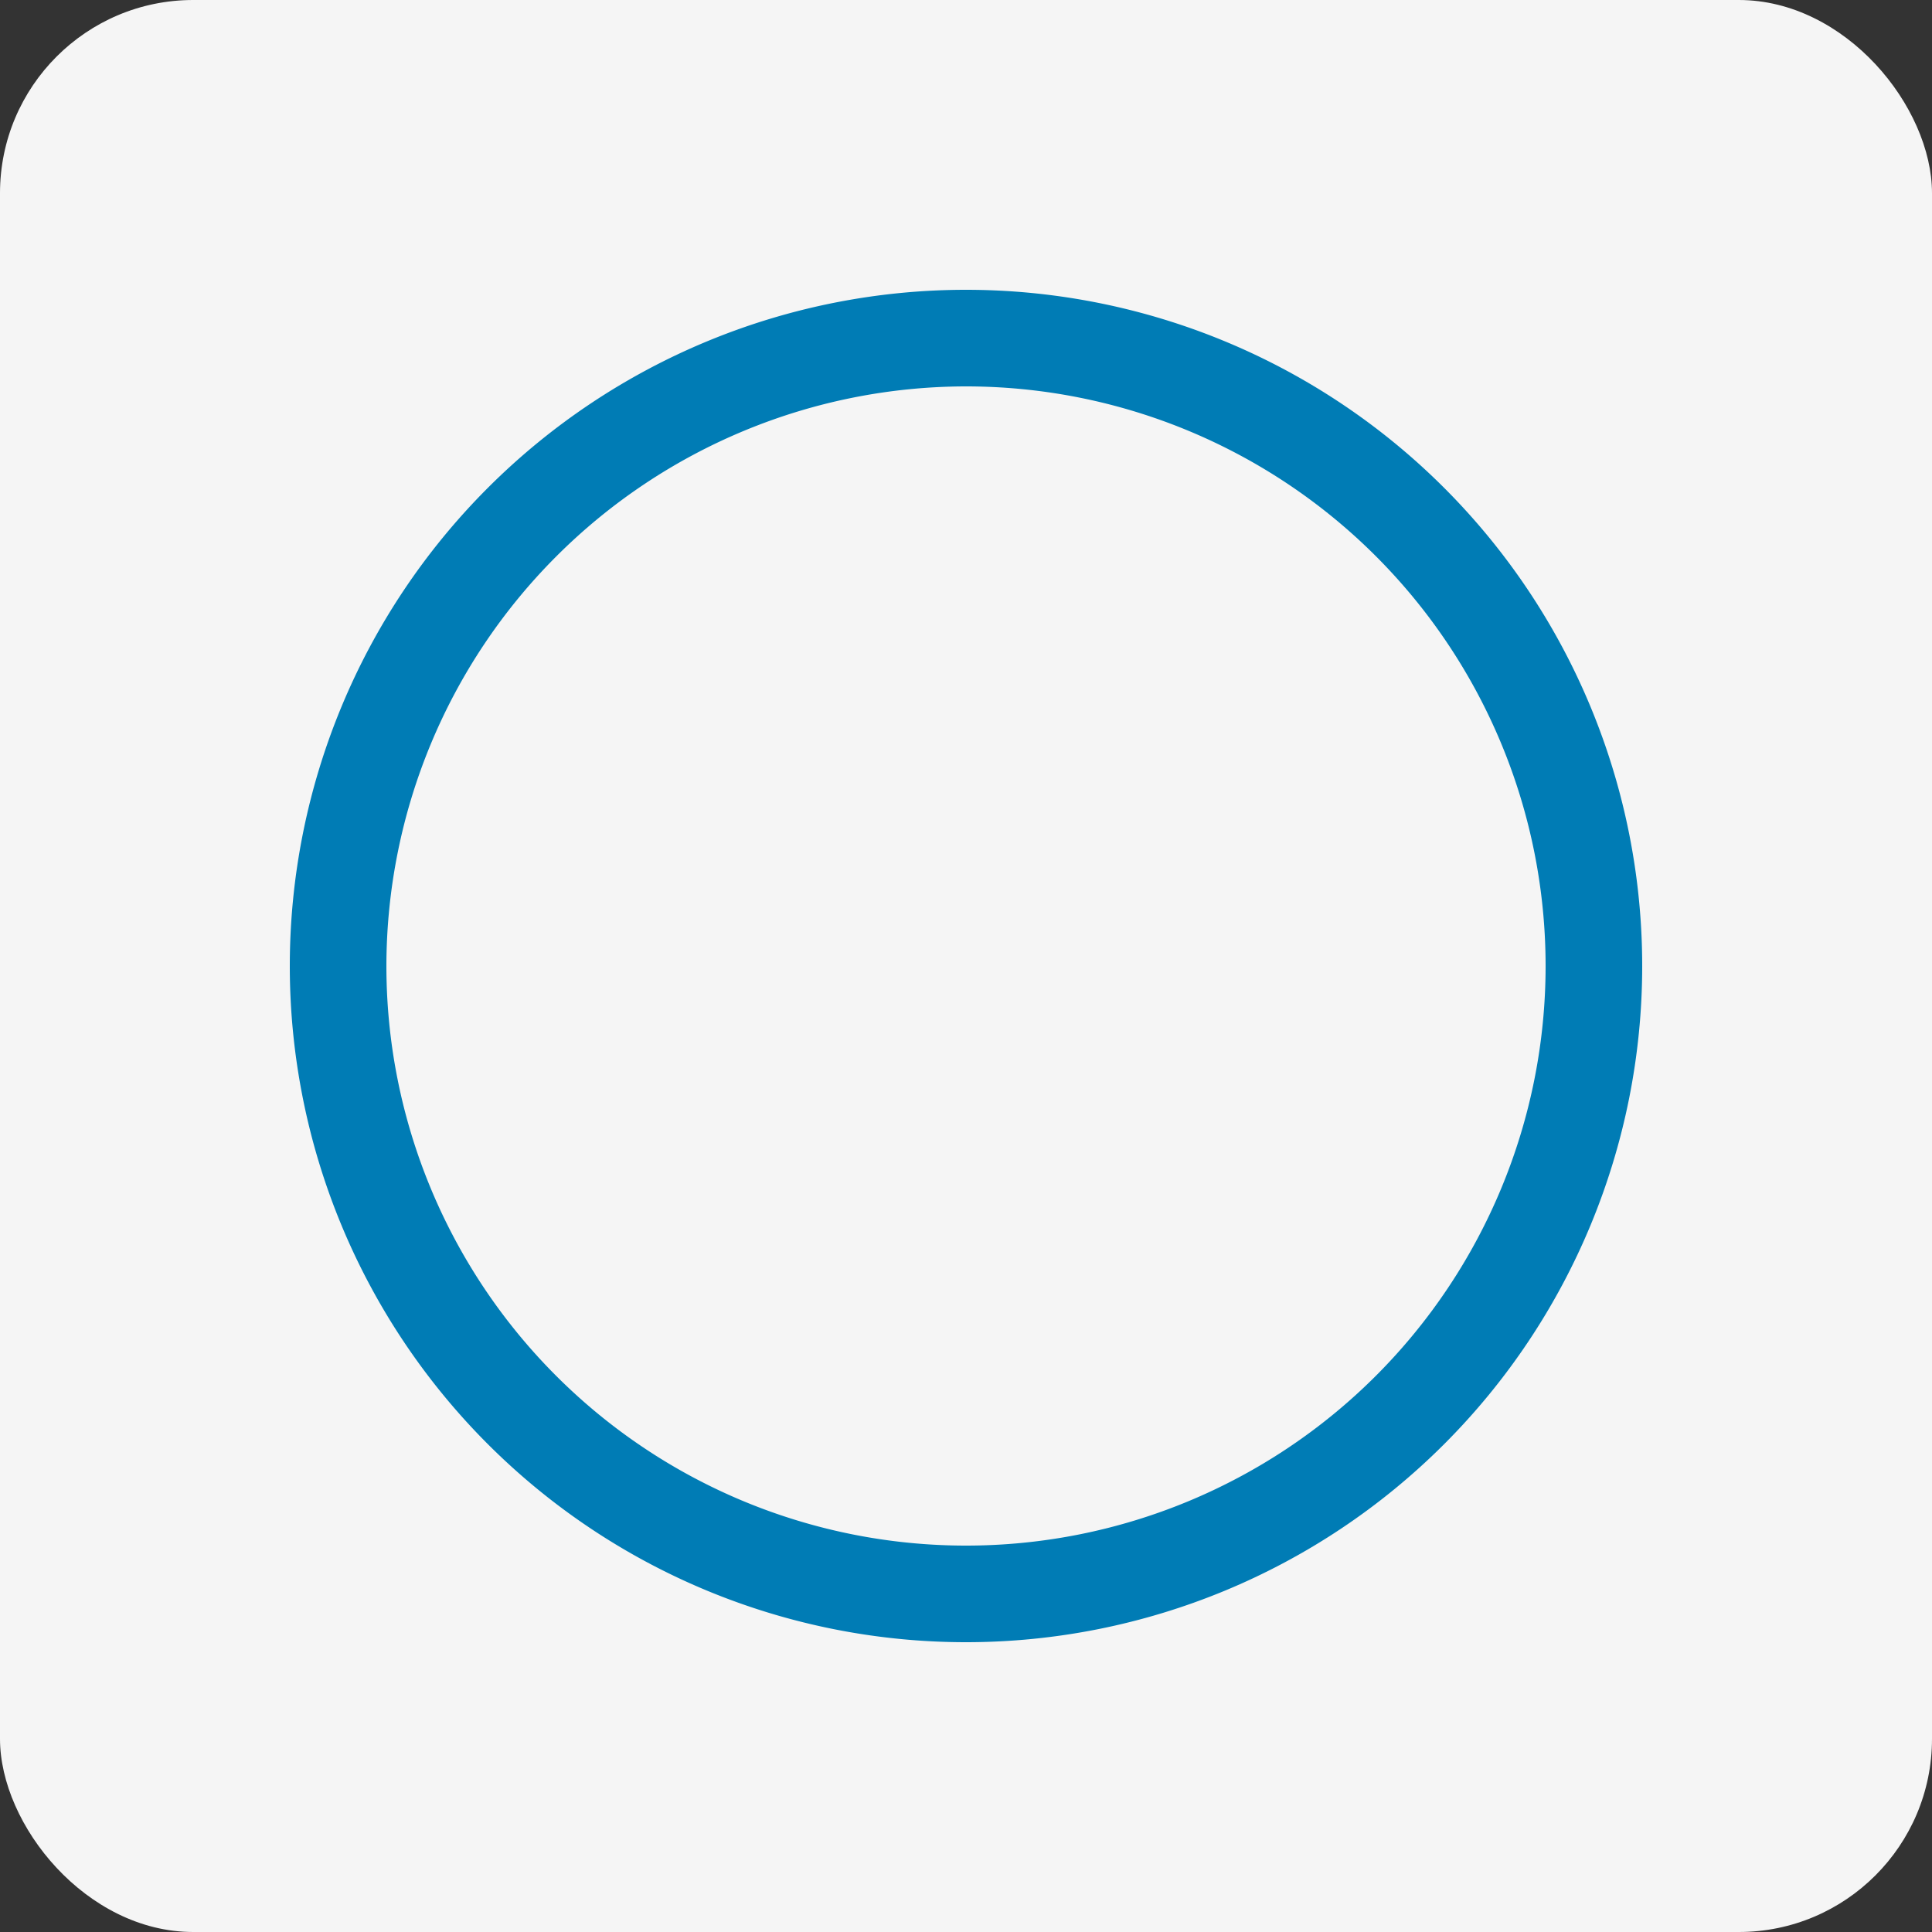 <svg xmlns="http://www.w3.org/2000/svg" viewBox="0 0 40 40"><rect x="0" y="0" width="40" height="40" fill="#333333" stroke="none"/><defs><style>.cls-1{fill:#f5f5f5;}.cls-2{fill:#007cb5;}</style></defs><g id="レイヤー_2" data-name="レイヤー 2"><g id="レイヤー_1-2" data-name="レイヤー 1"><rect class="cls-1" width="40" height="40" rx="4"/><path class="cls-2" d="M20,8A12,12,0,1,1,8,20,12.013,12.013,0,0,1,20,8m0-2A14,14,0,1,0,34,20,14,14,0,0,0,20,6Z"/></g></g></svg>